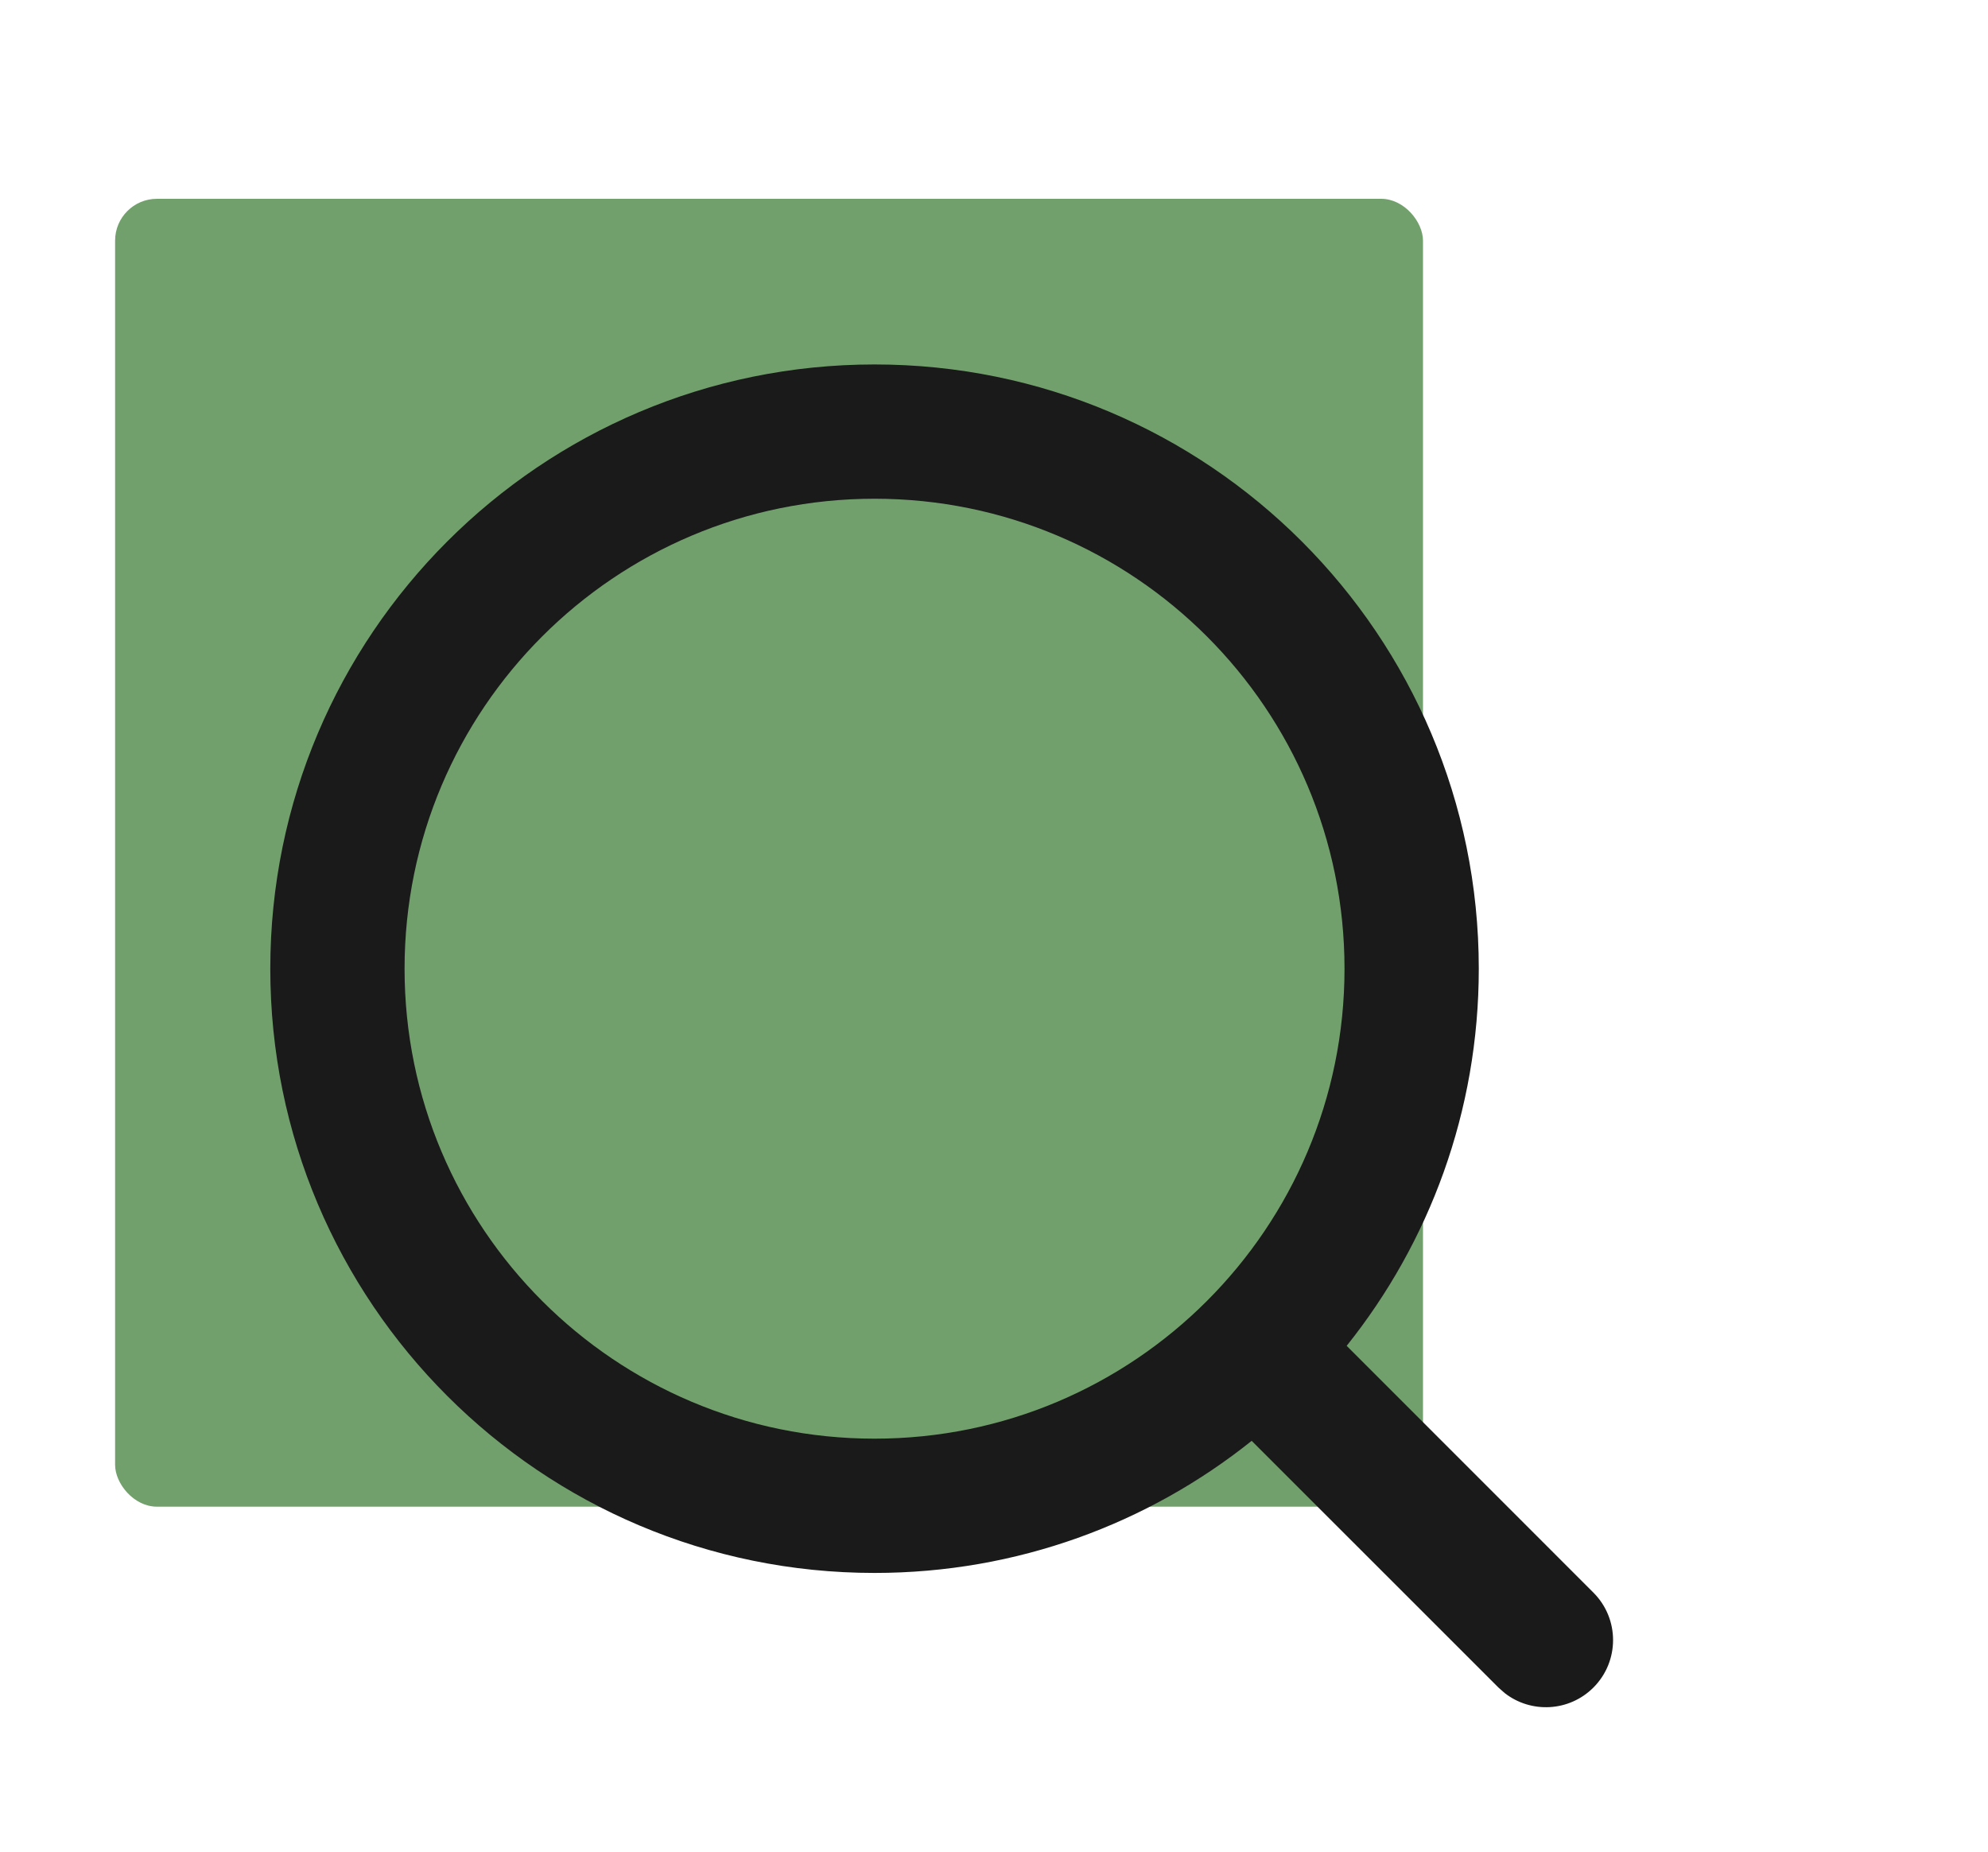 <svg width="190" height="177" viewBox="0 0 190 177" fill="none" xmlns="http://www.w3.org/2000/svg">
<rect x="11" y="19" width="125" height="125" rx="4" fill="#72A06C"/>
<path fill-rule="evenodd" clip-rule="evenodd" d="M83.583 34.833C115.477 34.833 141.333 60.689 141.333 92.583C141.333 106.217 136.608 118.748 128.707 128.627L152.287 152.212C154.793 154.718 154.793 158.781 152.287 161.287C149.974 163.6 146.334 163.778 143.817 161.821L143.212 161.287L119.627 137.707C109.748 145.608 97.217 150.333 83.583 150.333C51.689 150.333 25.833 124.477 25.833 92.583C25.833 60.689 51.689 34.833 83.583 34.833ZM83.583 47.666C58.776 47.666 38.666 67.776 38.666 92.583C38.666 117.39 58.776 137.5 83.583 137.5C108.39 137.5 128.5 117.39 128.5 92.583C128.5 67.776 108.39 47.666 83.583 47.666Z" fill="#1A1A1B"/>
</svg>
